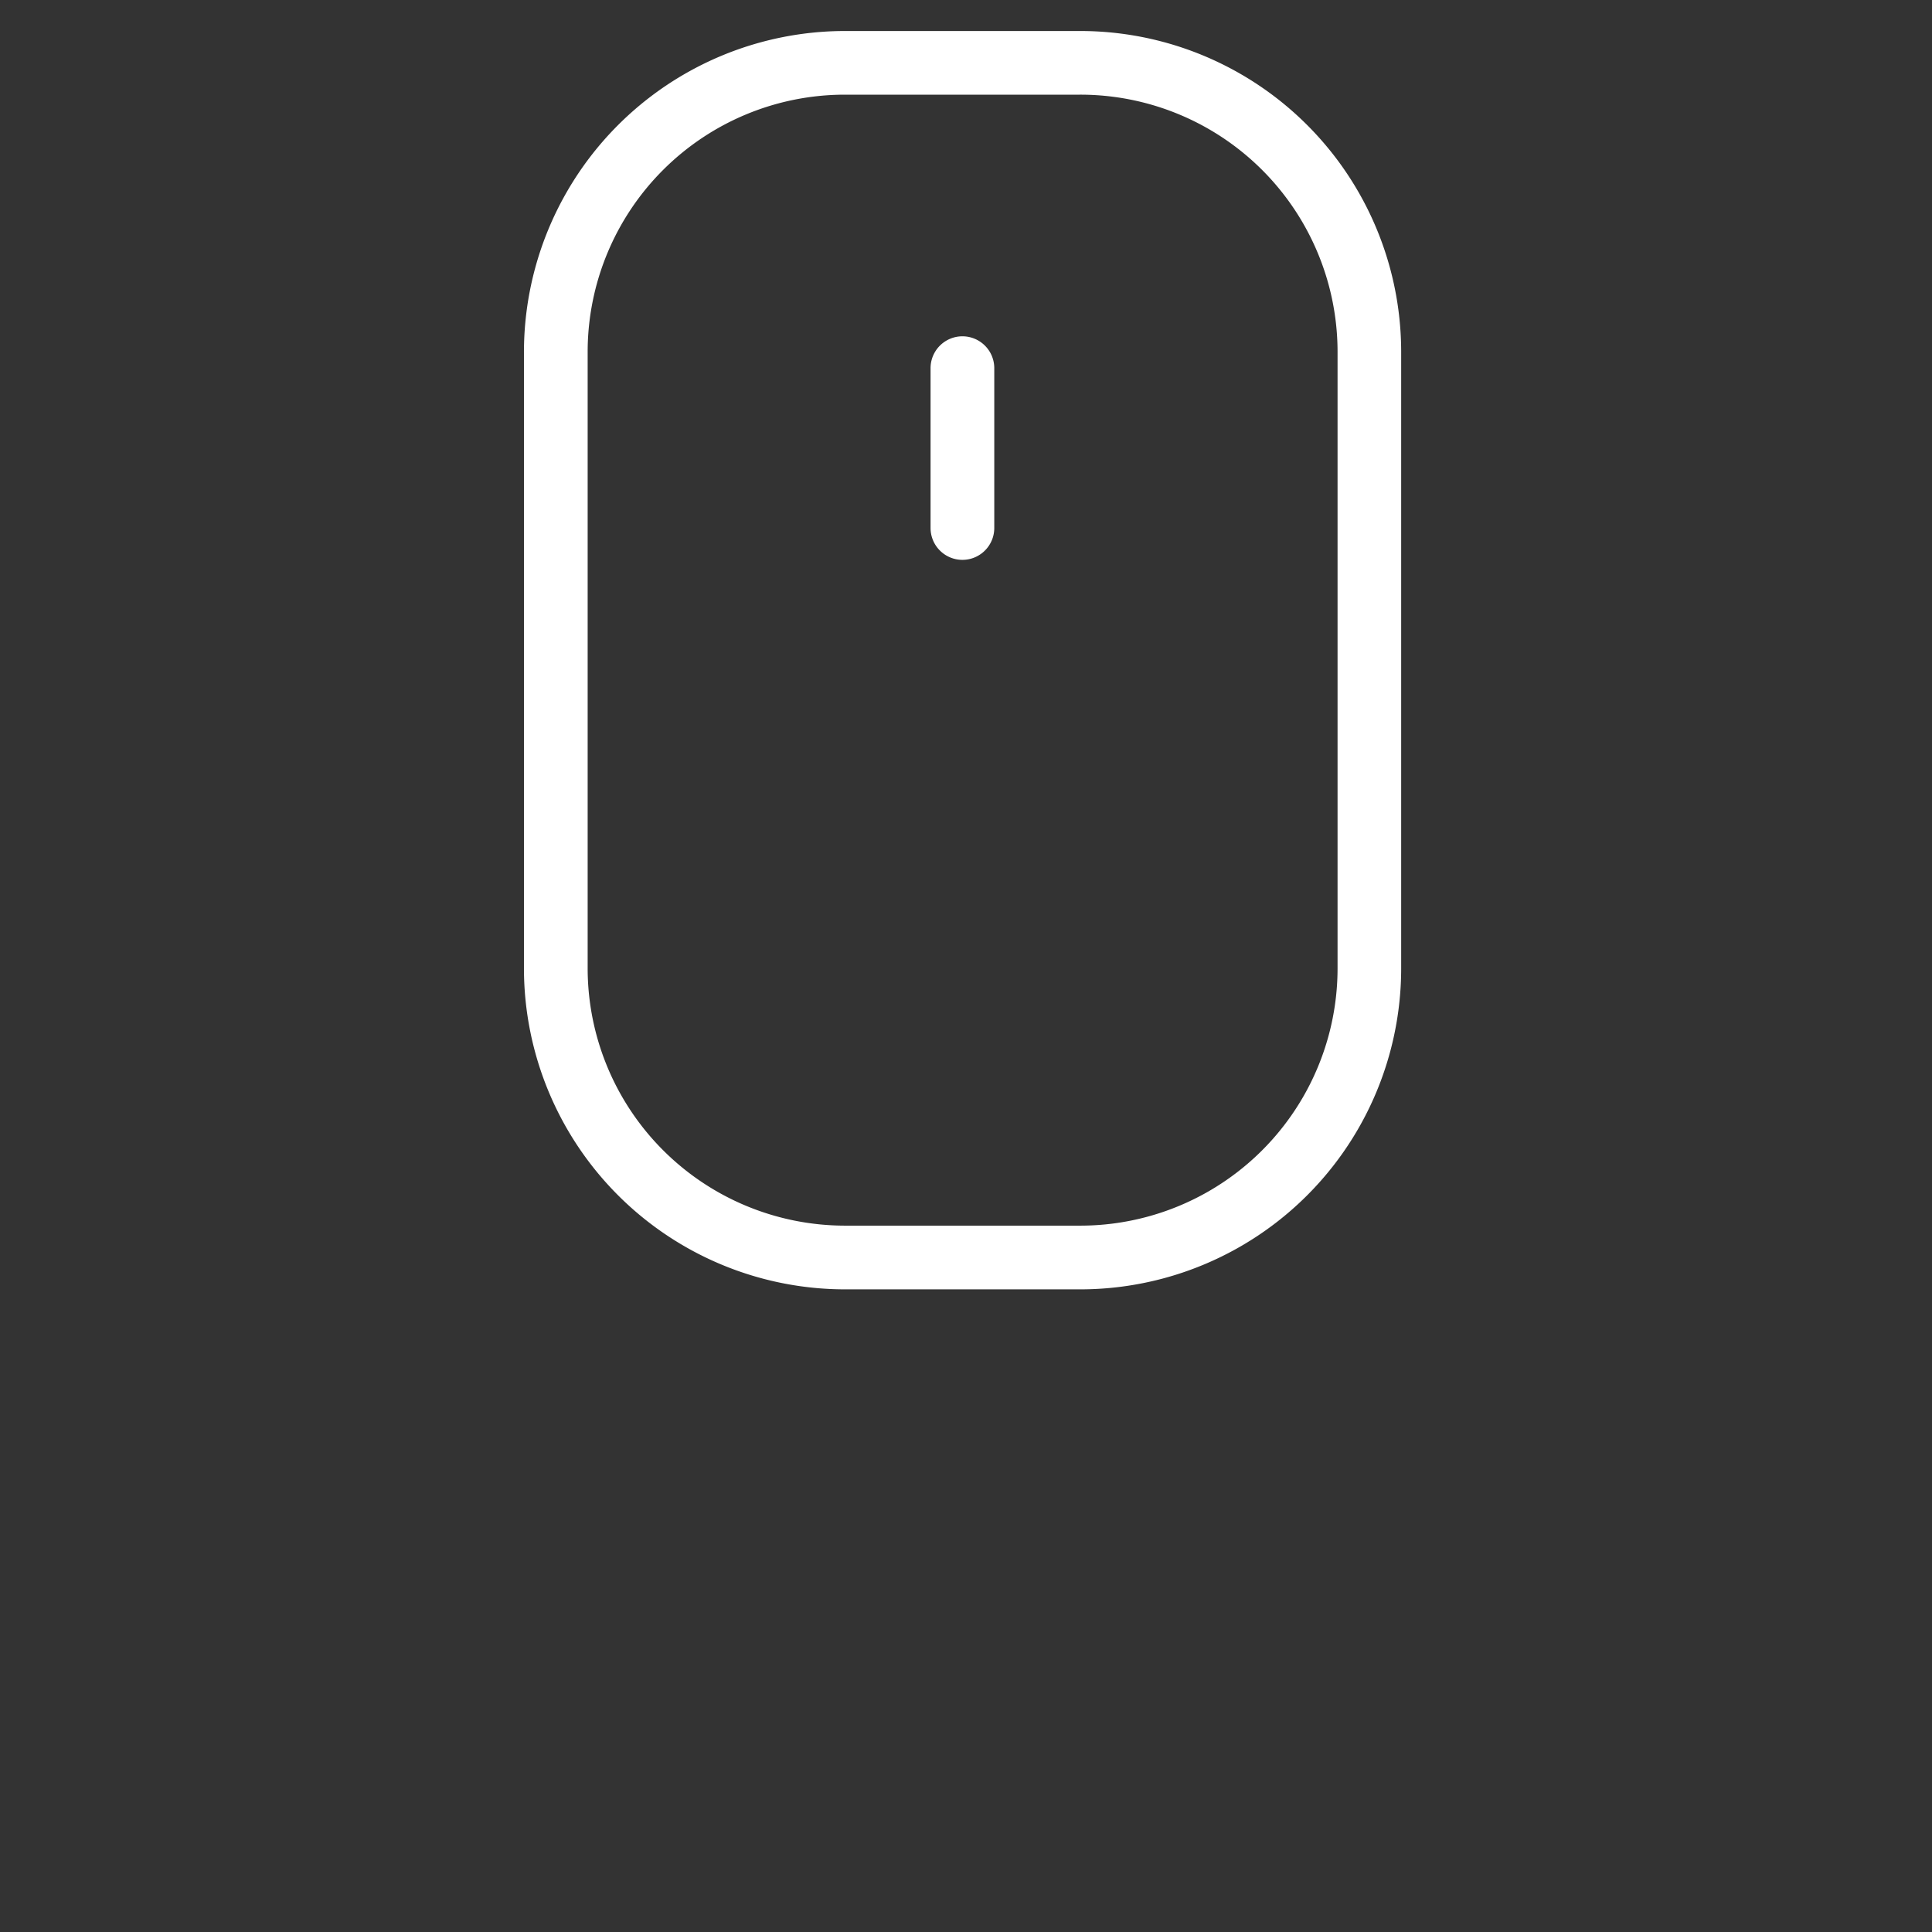 <svg width="41" height="41" fill="none" xmlns="http://www.w3.org/2000/svg"><rect width="100%" height="100%" fill="#333333" stroke="none"/><path d="M22.915 27.362h-4.988a6.817 6.817 0 01-6.808-6.808V7.488a6.817 6.817 0 016.808-6.83h4.988a6.812 6.812 0 016.82 6.808v13.088a6.812 6.812 0 01-6.82 6.808zM17.927 2.009a5.46 5.46 0 00-5.456 5.457v13.088a5.465 5.465 0 005.456 5.456h4.988a5.461 5.461 0 005.47-5.456V7.488a5.46 5.46 0 00-5.47-5.479h-4.988z" fill="#fff"/><path d="M20.424 11.881a.676.676 0 01-.676-.676V7.813a.676.676 0 111.352 0v3.392a.676.676 0 01-.676.676z" fill="#fff"/></svg>